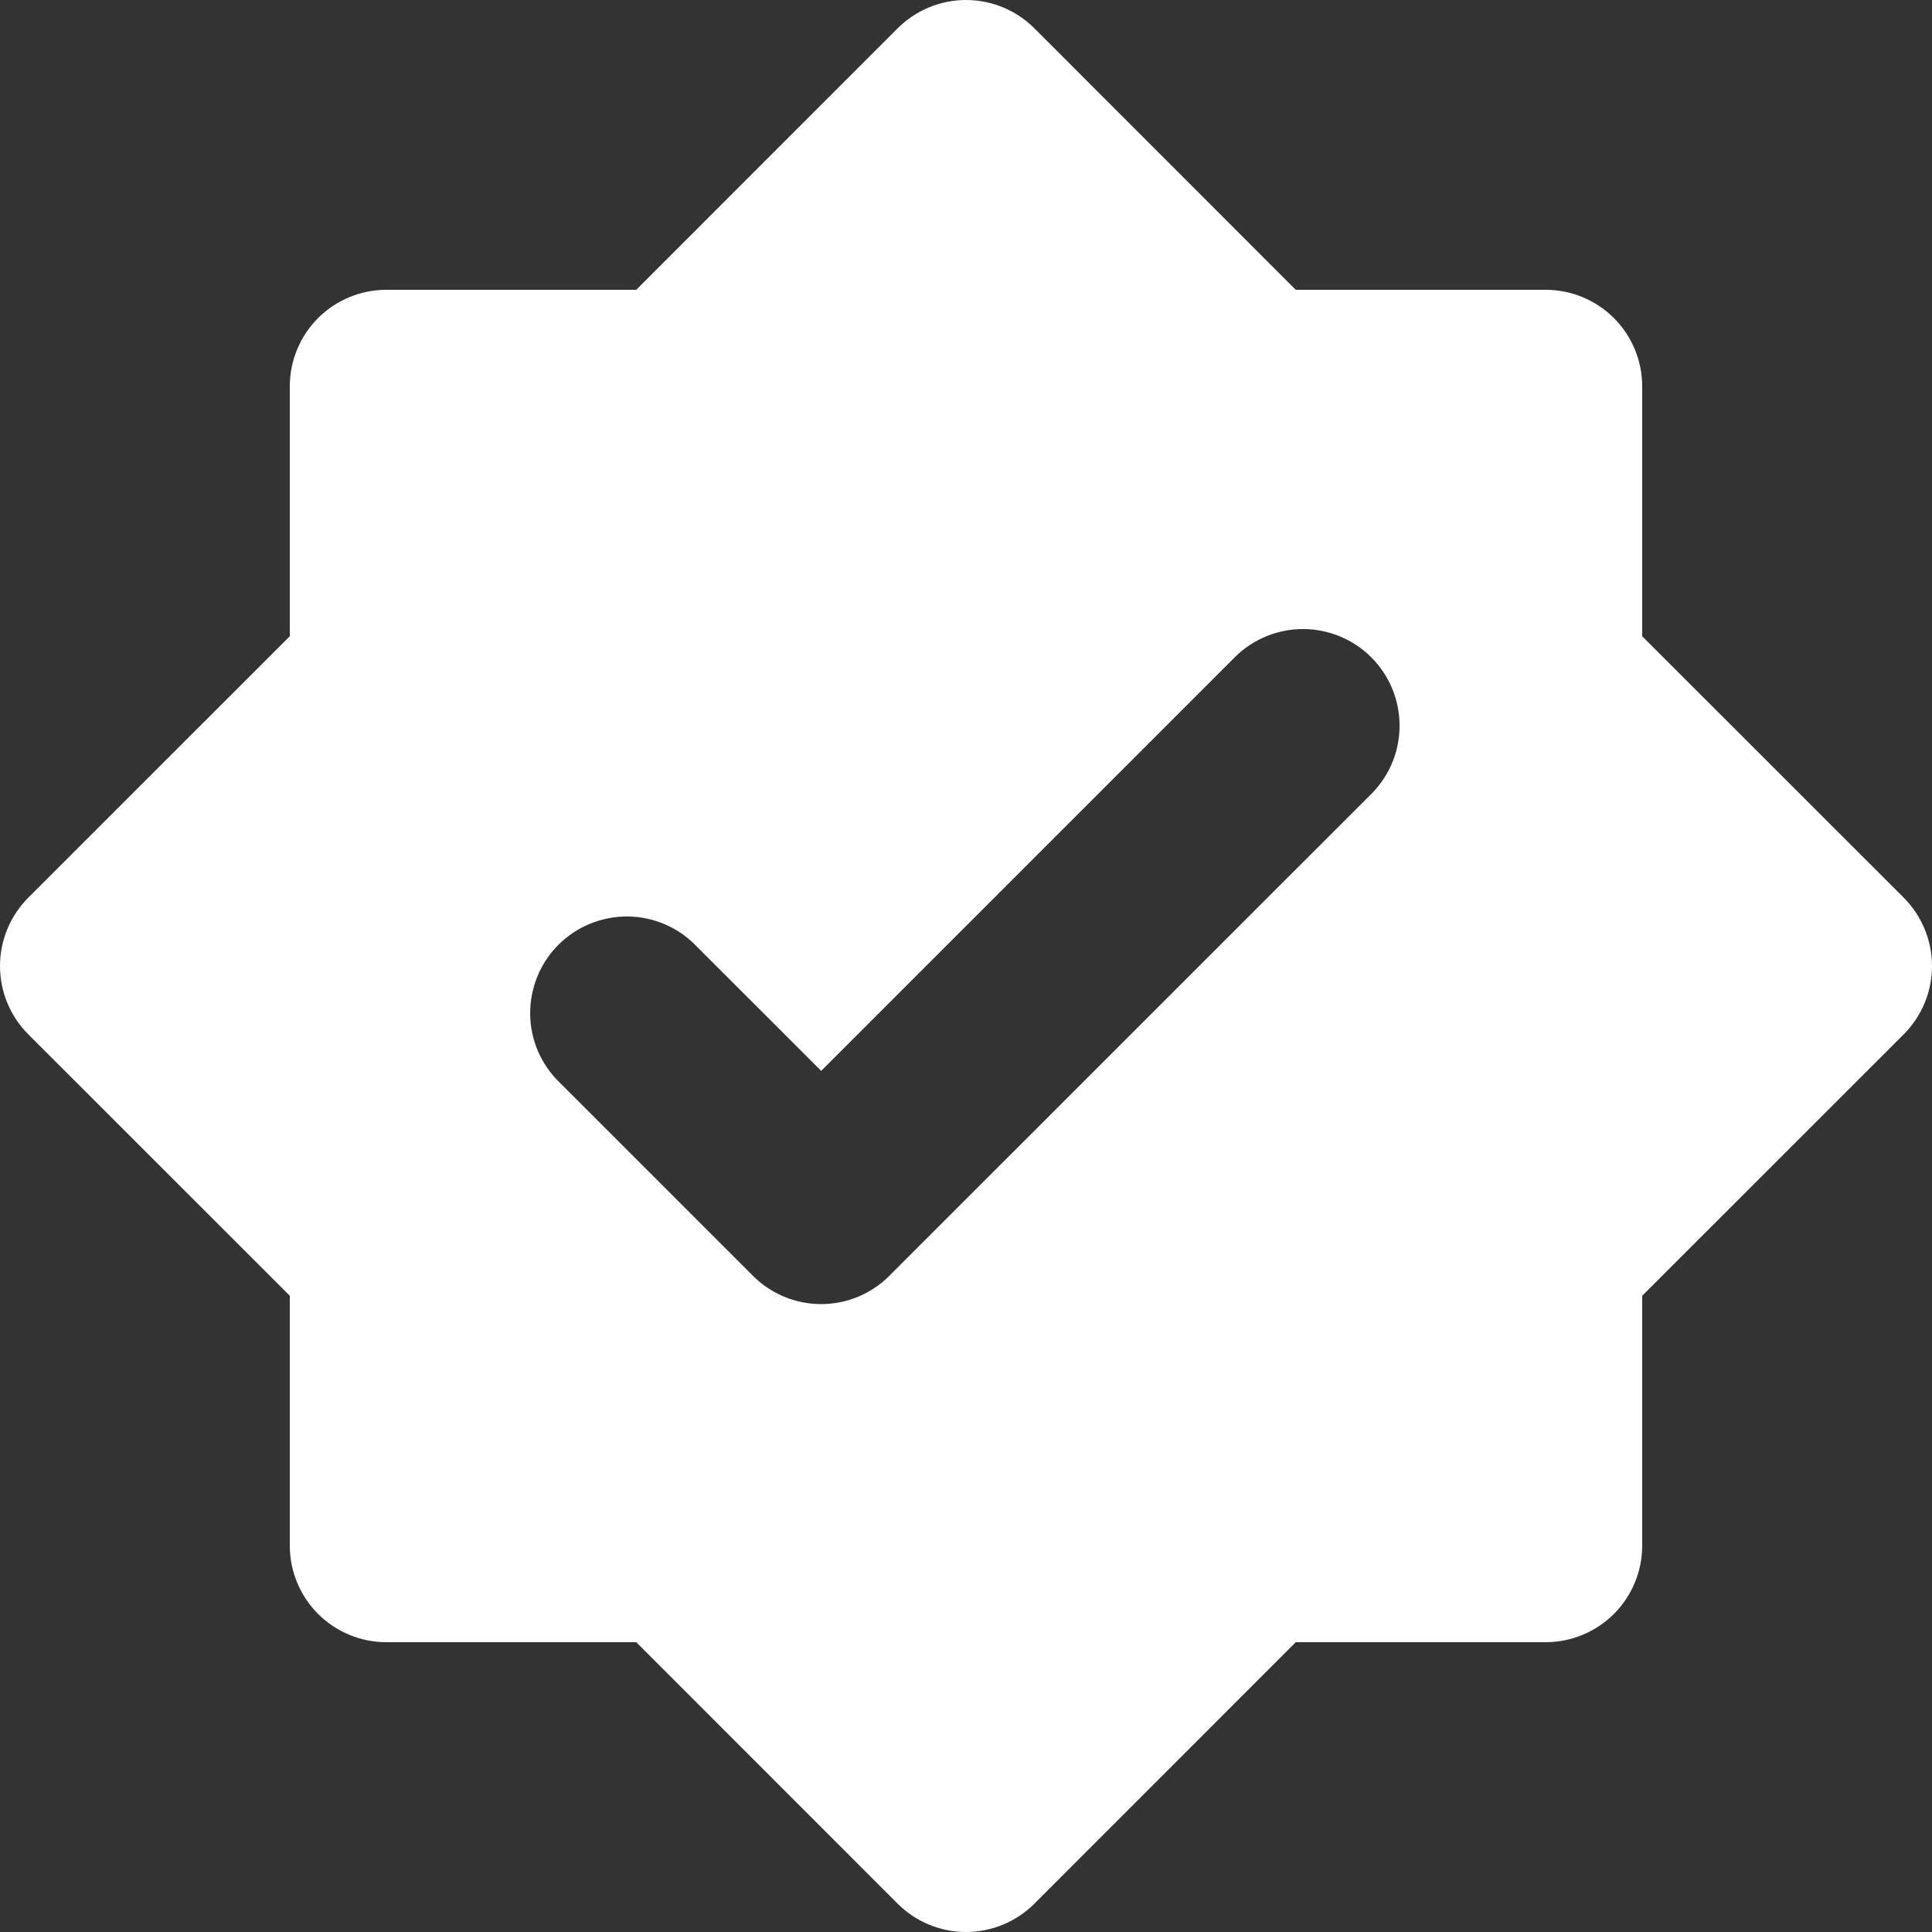 <svg width="22" height="22" viewBox="0 0 22 22" fill="none" xmlns="http://www.w3.org/2000/svg">
<rect x="0" y="0" width="22" height="22" fill="#333333" stroke="none"/>
<g clip-path="url(#clip0_1194_3)">
<path fill-rule="evenodd" clip-rule="evenodd" d="M18.7 7.245L21.678 10.222C21.884 10.429 22 10.708 22 11C22 11.292 21.884 11.572 21.678 11.778L18.7 14.755V17.6C18.7 17.892 18.584 18.172 18.378 18.378C18.172 18.584 17.892 18.7 17.6 18.7H14.755L11.778 21.678C11.572 21.884 11.292 22 11 22C10.708 22 10.429 21.884 10.222 21.678L7.245 18.7H4.4C4.108 18.7 3.828 18.584 3.622 18.378C3.416 18.172 3.3 17.892 3.3 17.6V14.755L0.322 11.778C0.116 11.572 0 11.292 0 11C0 10.708 0.116 10.429 0.322 10.222L3.3 7.245V4.4C3.3 4.108 3.416 3.828 3.622 3.622C3.828 3.416 4.108 3.3 4.4 3.3H7.245L10.222 0.322C10.429 0.116 10.708 0 11 0C11.292 0 11.572 0.116 11.778 0.322L14.755 3.3H17.6C17.892 3.3 18.172 3.416 18.378 3.622C18.584 3.828 18.7 4.108 18.7 4.4V7.245ZM8.573 14.527C8.779 14.734 9.059 14.85 9.351 14.85C9.642 14.85 9.922 14.734 10.128 14.527L15.629 9.027C15.829 8.82 15.94 8.542 15.937 8.254C15.935 7.965 15.819 7.689 15.615 7.485C15.411 7.281 15.135 7.166 14.847 7.163C14.559 7.161 14.281 7.271 14.073 7.472L9.351 12.194L7.928 10.772C7.827 10.667 7.706 10.583 7.571 10.525C7.437 10.468 7.293 10.437 7.147 10.436C7.001 10.435 6.856 10.463 6.721 10.518C6.585 10.573 6.463 10.655 6.359 10.758C6.256 10.862 6.174 10.984 6.119 11.12C6.064 11.255 6.036 11.4 6.037 11.546C6.038 11.692 6.069 11.836 6.126 11.97C6.184 12.104 6.268 12.226 6.373 12.327L8.573 14.527Z" fill="white"/>
</g>
<defs>
<clipPath id="clip0_1194_3">
<rect width="22" height="22" fill="white"/>
</clipPath>
</defs>
</svg>
